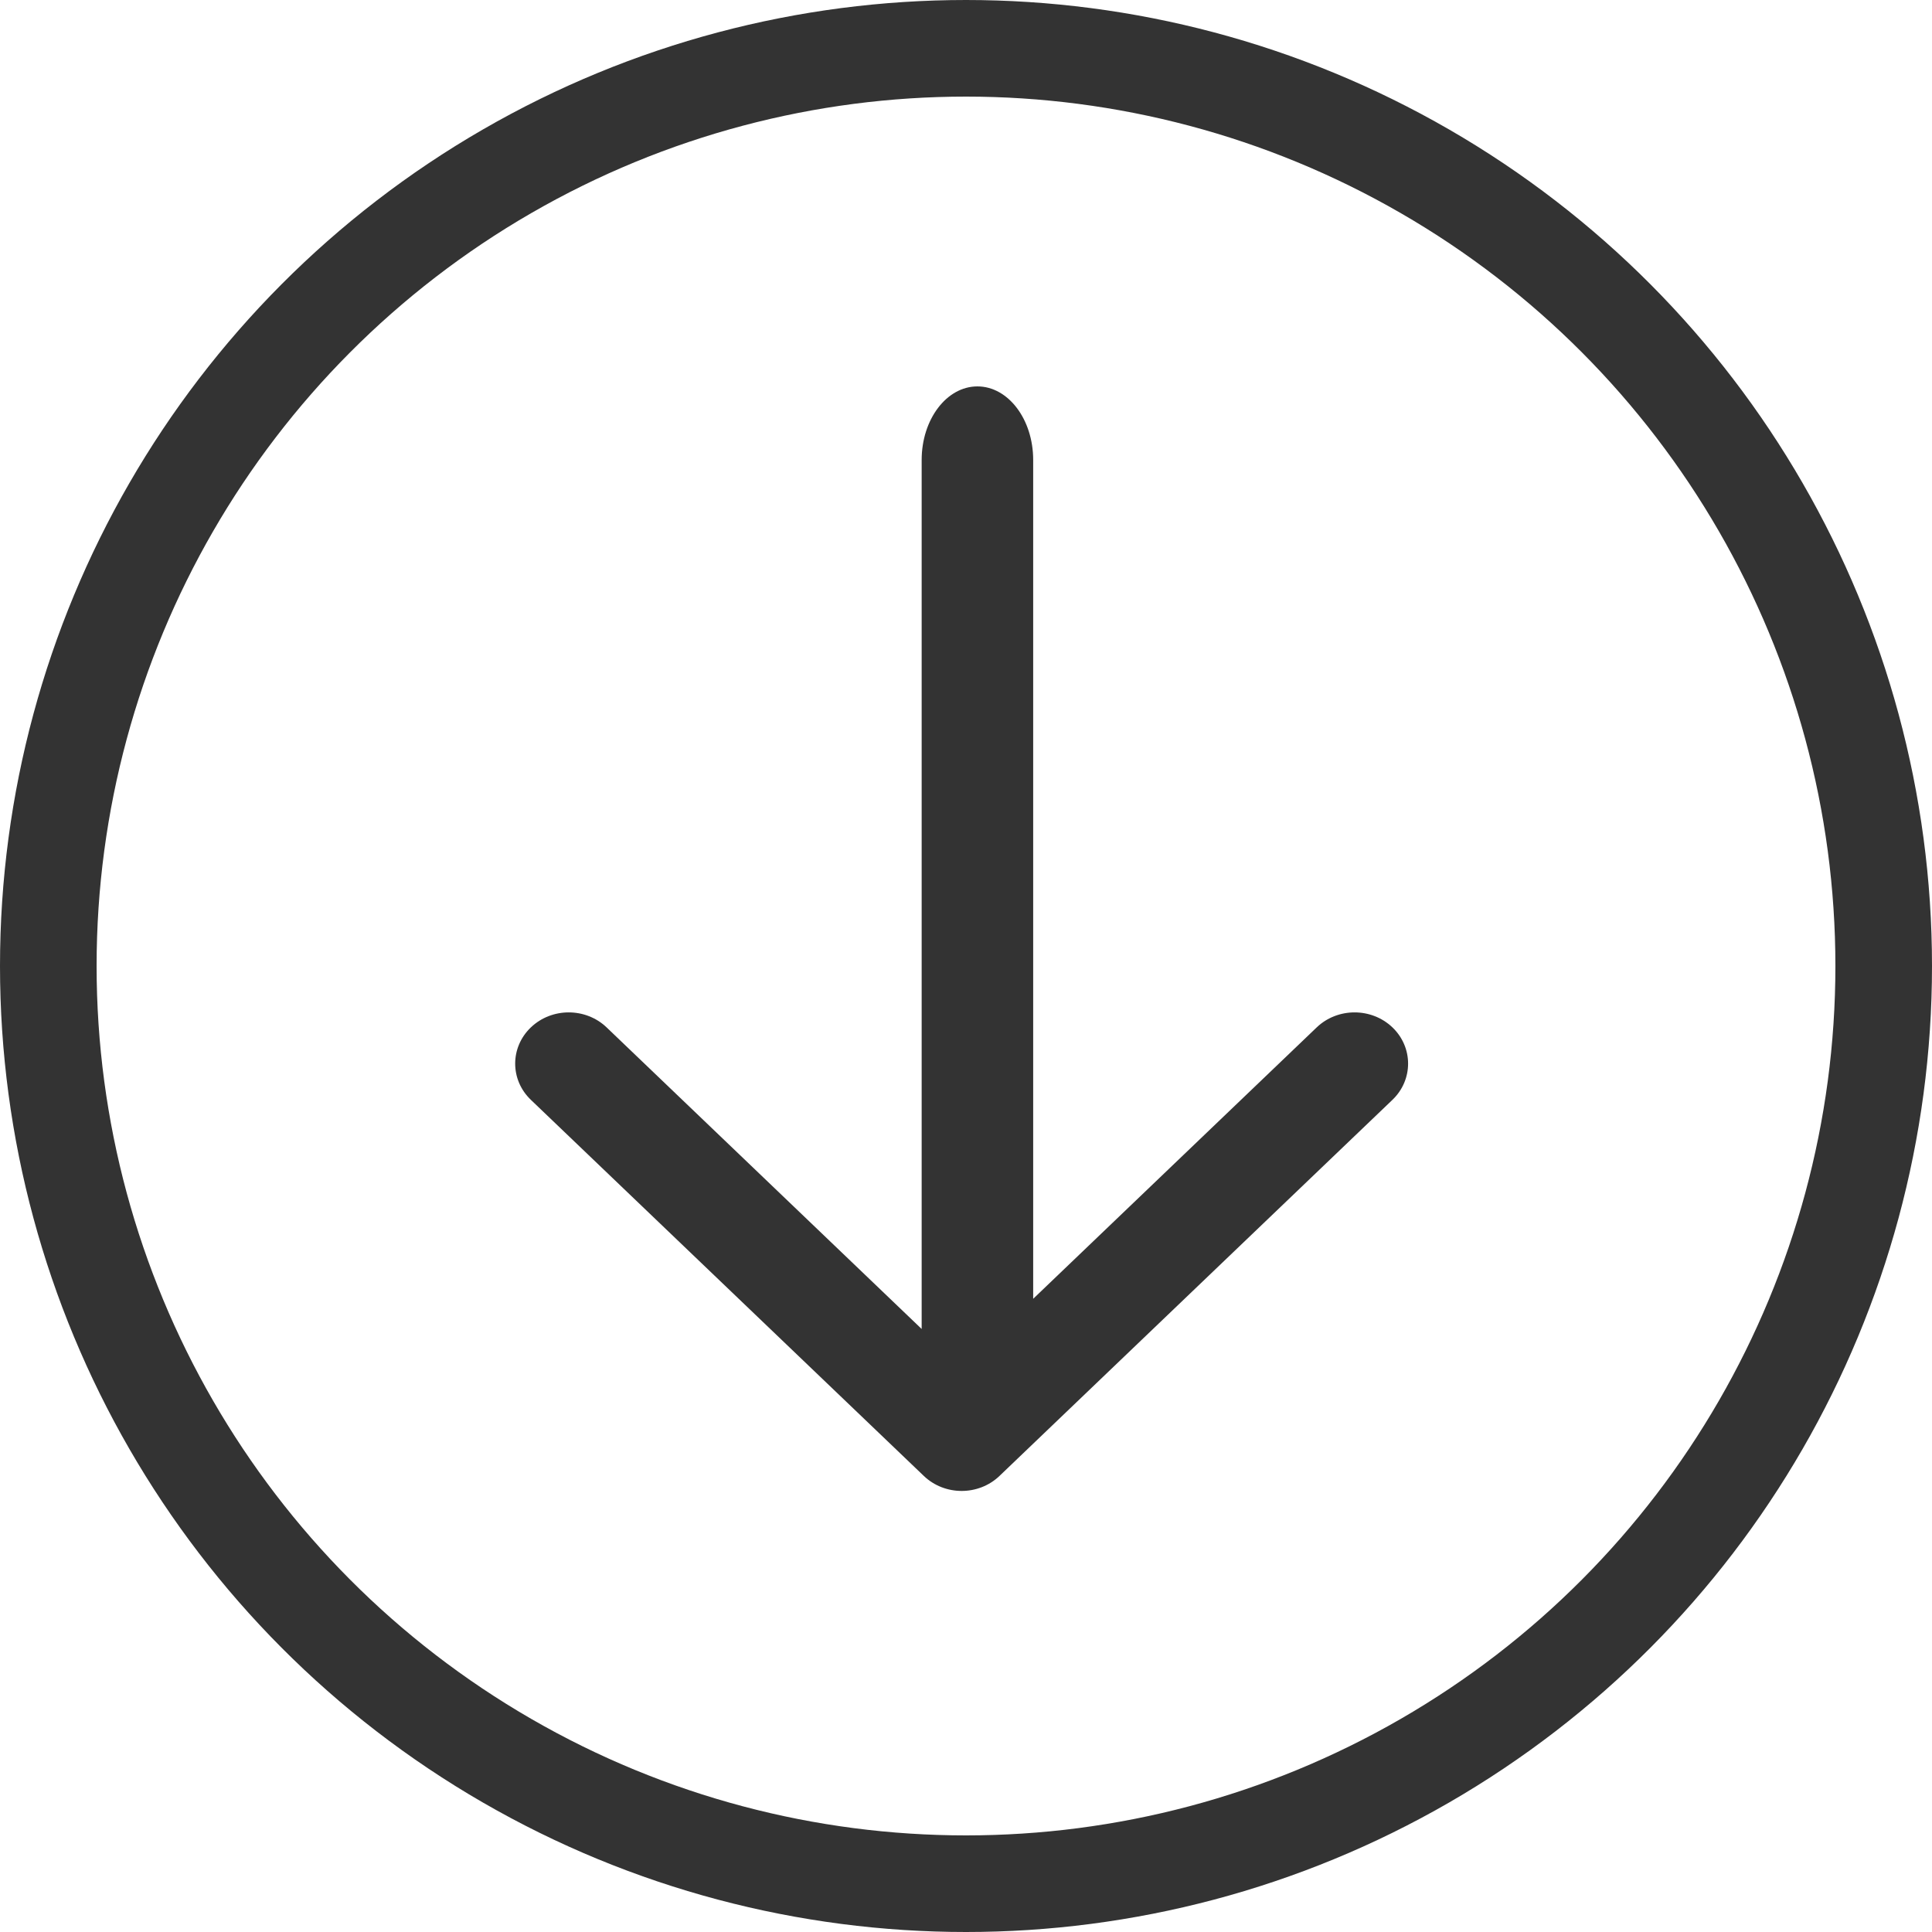 <svg width="40" height="40" viewBox="0 0 40 40" fill="none" xmlns="http://www.w3.org/2000/svg">
<path fill-rule="evenodd" clip-rule="evenodd" d="M28.829 22.771C29.261 22.357 29.261 21.685 28.829 21.271C28.396 20.857 27.694 20.857 27.261 21.271L21.391 26.89L21.391 9.524C21.391 8.682 20.874 8 20.236 8C19.599 8 19.082 8.682 19.082 9.524L19.082 27.515L12.559 21.271C12.126 20.857 11.424 20.857 10.991 21.271C10.558 21.685 10.558 22.357 10.991 22.771L19.126 30.557C19.559 30.972 20.261 30.972 20.694 30.557L28.829 22.771Z" fill="#333333"/>
<circle cx="20" cy="20" r="19" stroke="#333333" stroke-width="2"/>
</svg>
